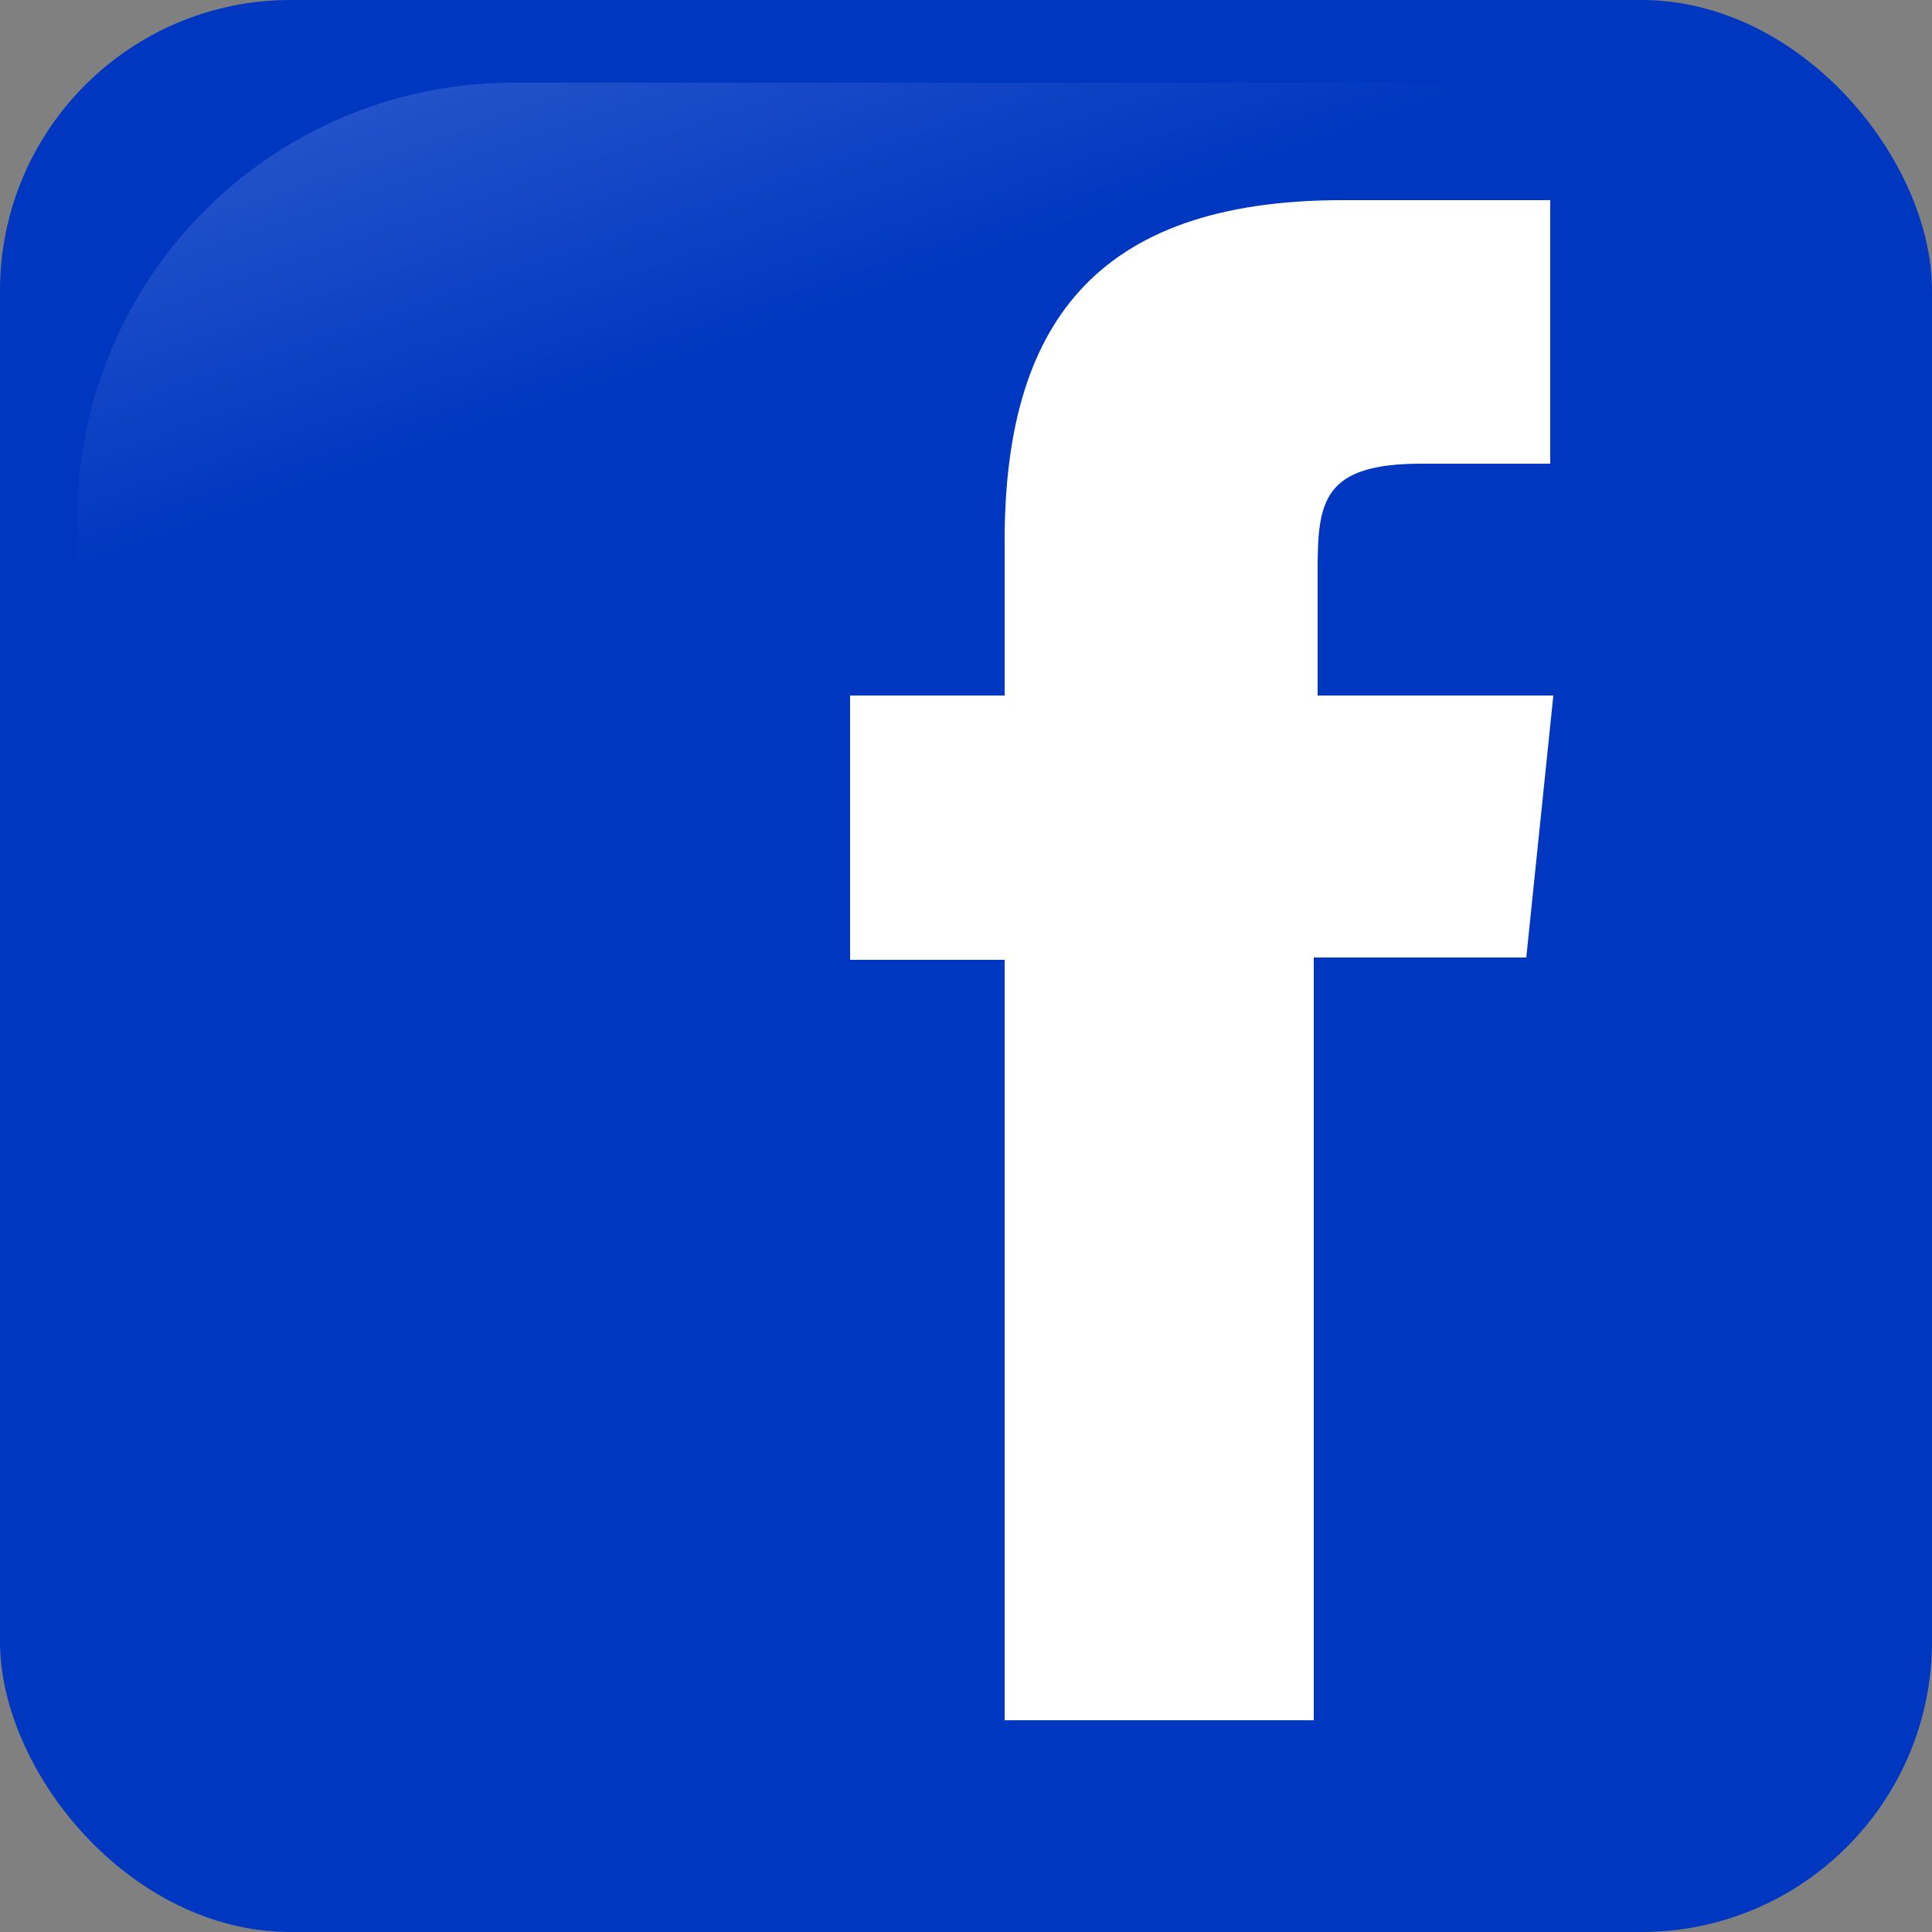<svg xmlns="http://www.w3.org/2000/svg" viewBox="0 0 25 25"><rect x="0" y="0" width="25" height="25" fill="#808080" stroke="none"/><defs><linearGradient id="a" x1="-1074.46" x2="-1079.94" y1="-528.87" y2="-544.83" gradientTransform="matrix(-.59 0 0 -.59 -629.12 -316.41)" gradientUnits="userSpaceOnUse"><stop offset="0" stop-color="#fff"/><stop offset="1" stop-color="#fff" stop-opacity="0"/></linearGradient></defs><g data-name="Layer 2"><rect width="25" height="25" fill="#0037c1" rx="3.76"/><path fill="url(#a)" fill-rule="evenodd" style="isolation:isolate" d="M18.39 1.07H6.61A5.64 5.64 0 001 6.75v11.5c.1 2.46.49.91 1.23-1.81.86-3.17 3.66-5.93 7.07-8 2.6-1.58 5.51-2.59 10.82-2.69 2.97-.05 2.71-3.9-1.73-4.68z" opacity=".3"/><path fill="#fff" d="M17 22.26h-4v-9.84h-2V9h2V7c0-2.76 1.14-4.41 4.37-4.41h2.69V6h-1.67c-1.26 0-1.34.48-1.34 1.36V9h3.05l-.35 3.39H17z" data-name="Layer 3"/></g></svg>